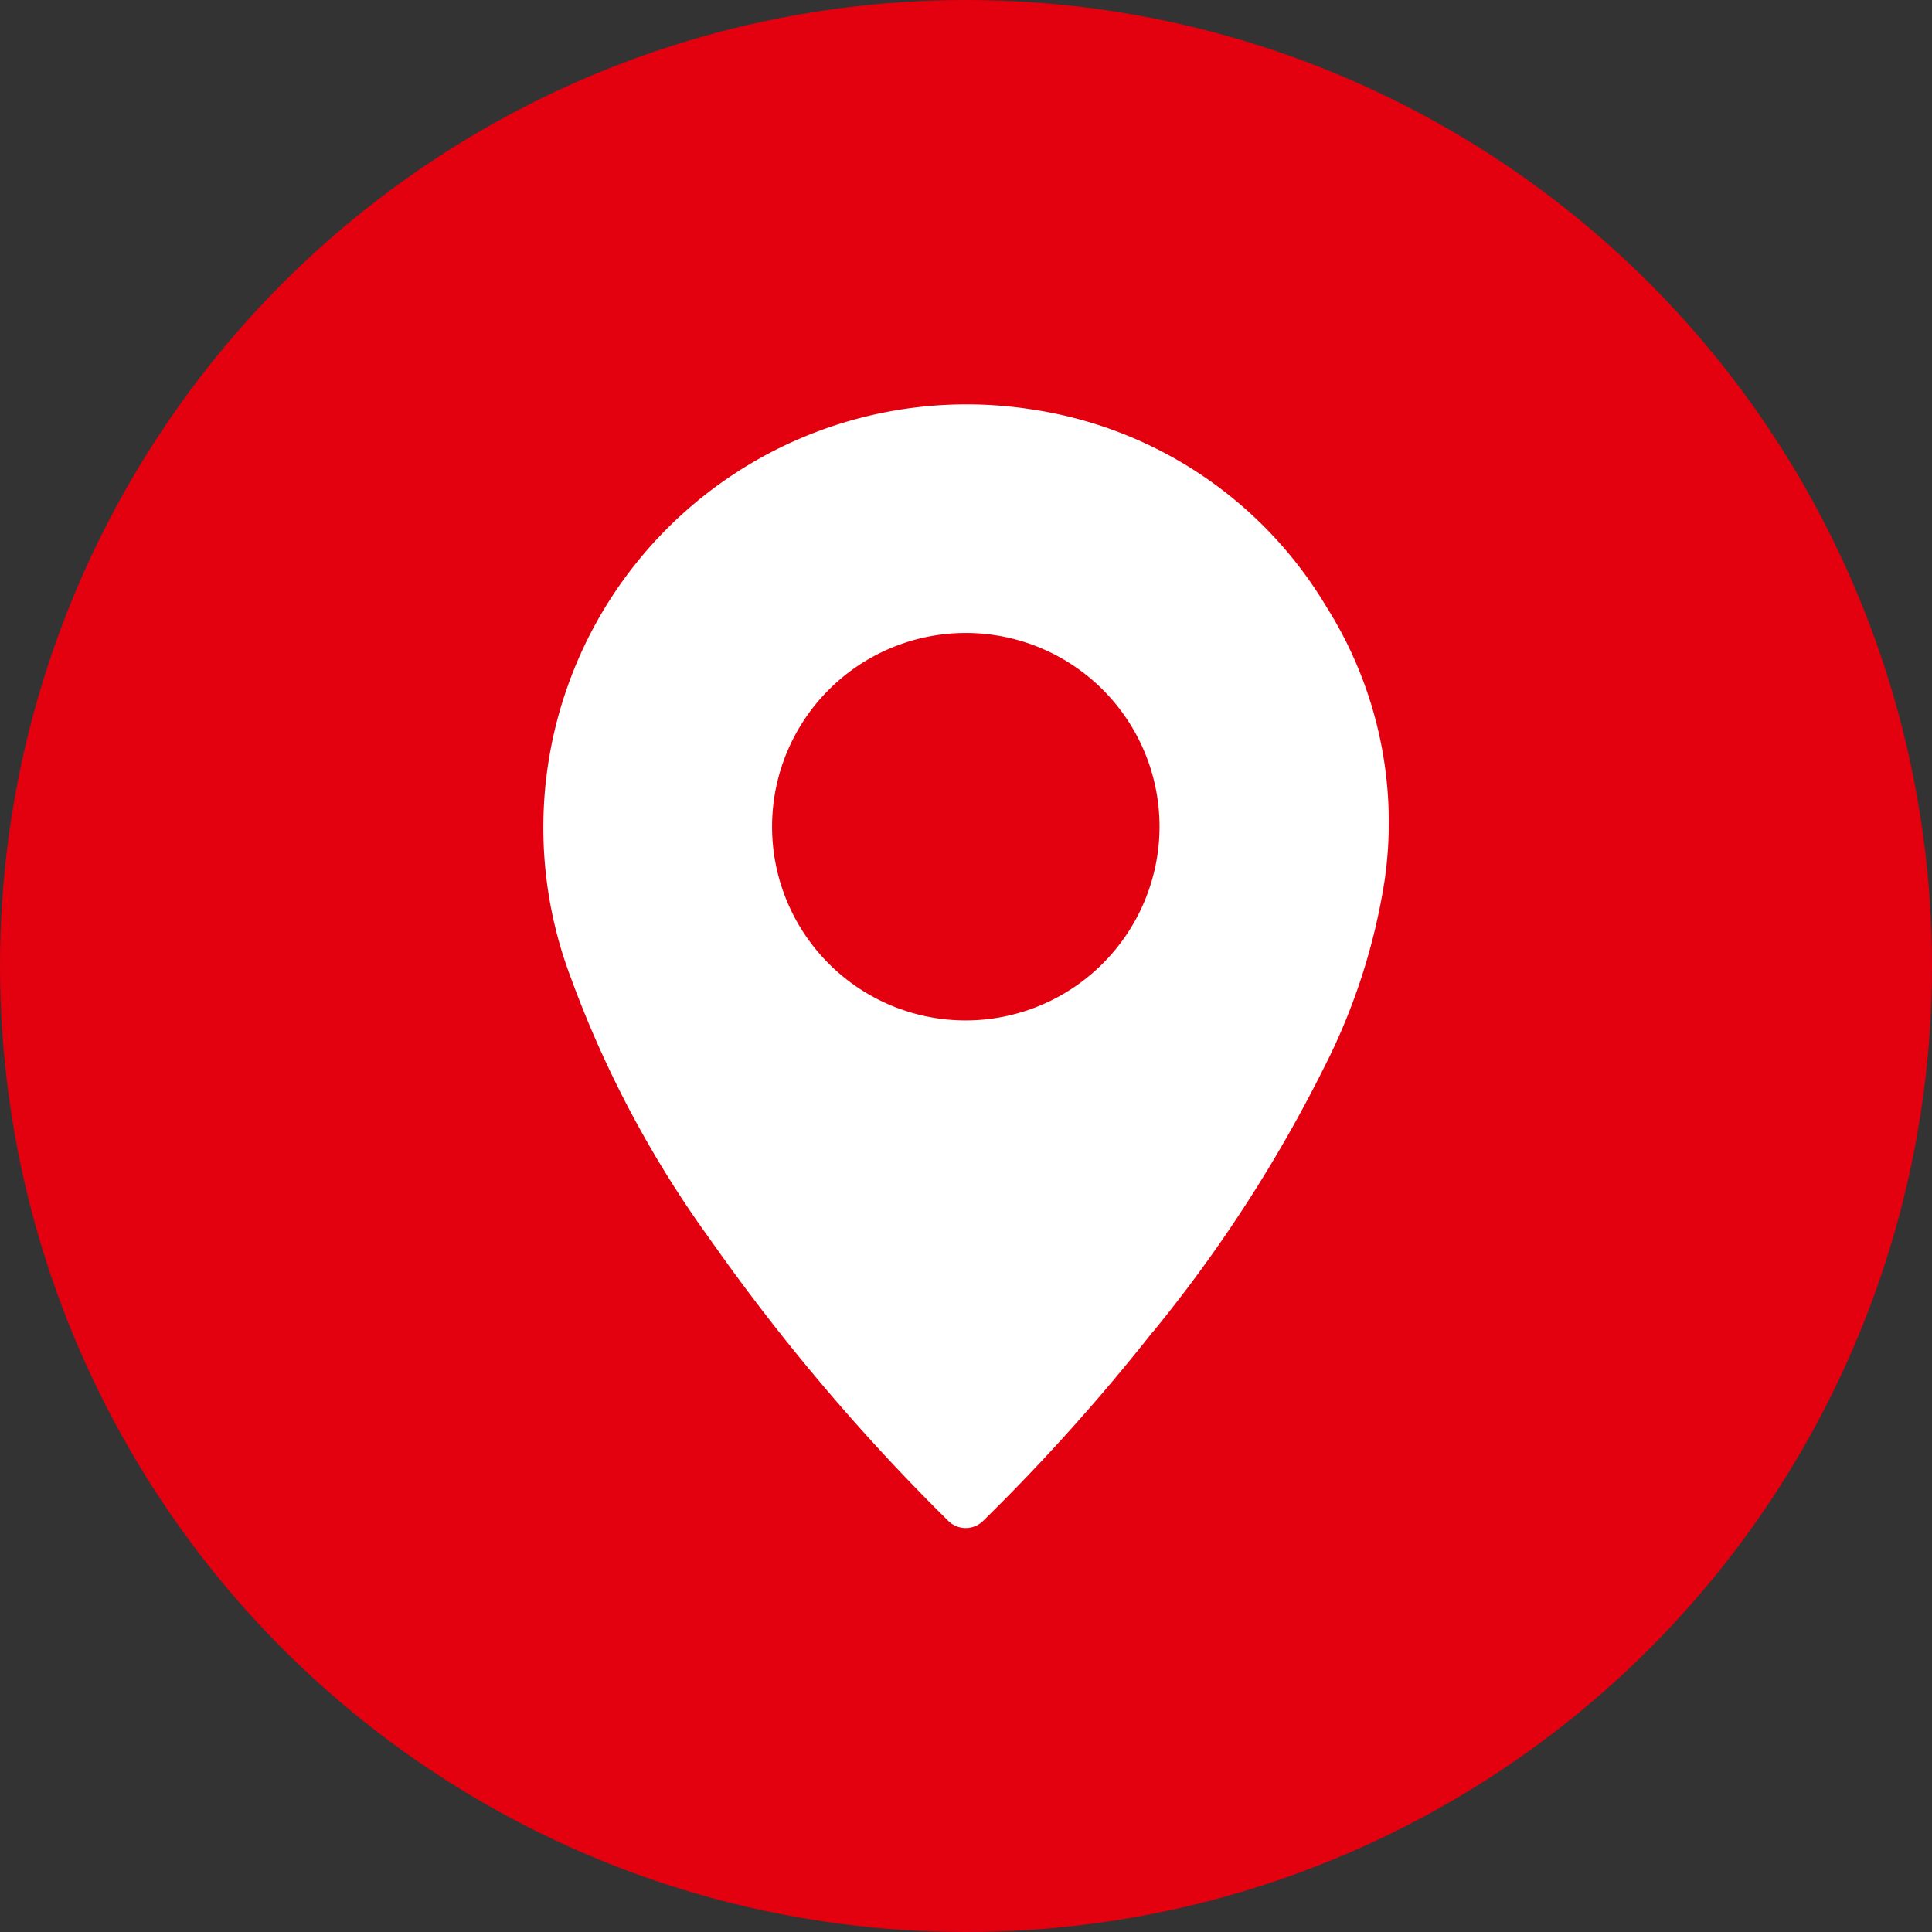 <svg id="loc_icon" xmlns="http://www.w3.org/2000/svg" xmlns:xlink="http://www.w3.org/1999/xlink" width="40" height="40" viewBox="0 0 40 40">
  <rect x="0" y="0" width="40" height="40" fill="#333333" stroke="none"/>
  <defs>
    <clipPath id="clip-path">
      <rect id="Rectangle_35" data-name="Rectangle 35" width="21.048" height="28" fill="none"/>
    </clipPath>
  </defs>
  <circle id="Ellipse_54" data-name="Ellipse 54" cx="20" cy="20" r="20" fill="#e3000f"/>
  <g id="Group_58" data-name="Group 58" transform="translate(9.477 6)">
    <g id="Group_19" data-name="Group 19" clip-path="url(#clip-path)">
      <path id="Path_16" data-name="Path 16" d="M12.623,19.21a29.318,29.318,0,0,0,3.532-5.455,12.861,12.861,0,0,0,1.263-3.9A8.36,8.36,0,0,0,16.21,4.2,8.56,8.56,0,0,0,10.087.112,8.763,8.763,0,0,0,.569,11.885a22.225,22.225,0,0,0,2.877,5.408,42.487,42.487,0,0,0,4.938,5.836l0,0a.513.513,0,0,0,.718,0,41.365,41.365,0,0,0,3.518-3.921m-3.88-6.442a4.011,4.011,0,1,1,4.016-4.011,4.018,4.018,0,0,1-4.016,4.011" transform="translate(1.774 2.361)" fill="#fff"/>
    </g>
  </g>
</svg>
